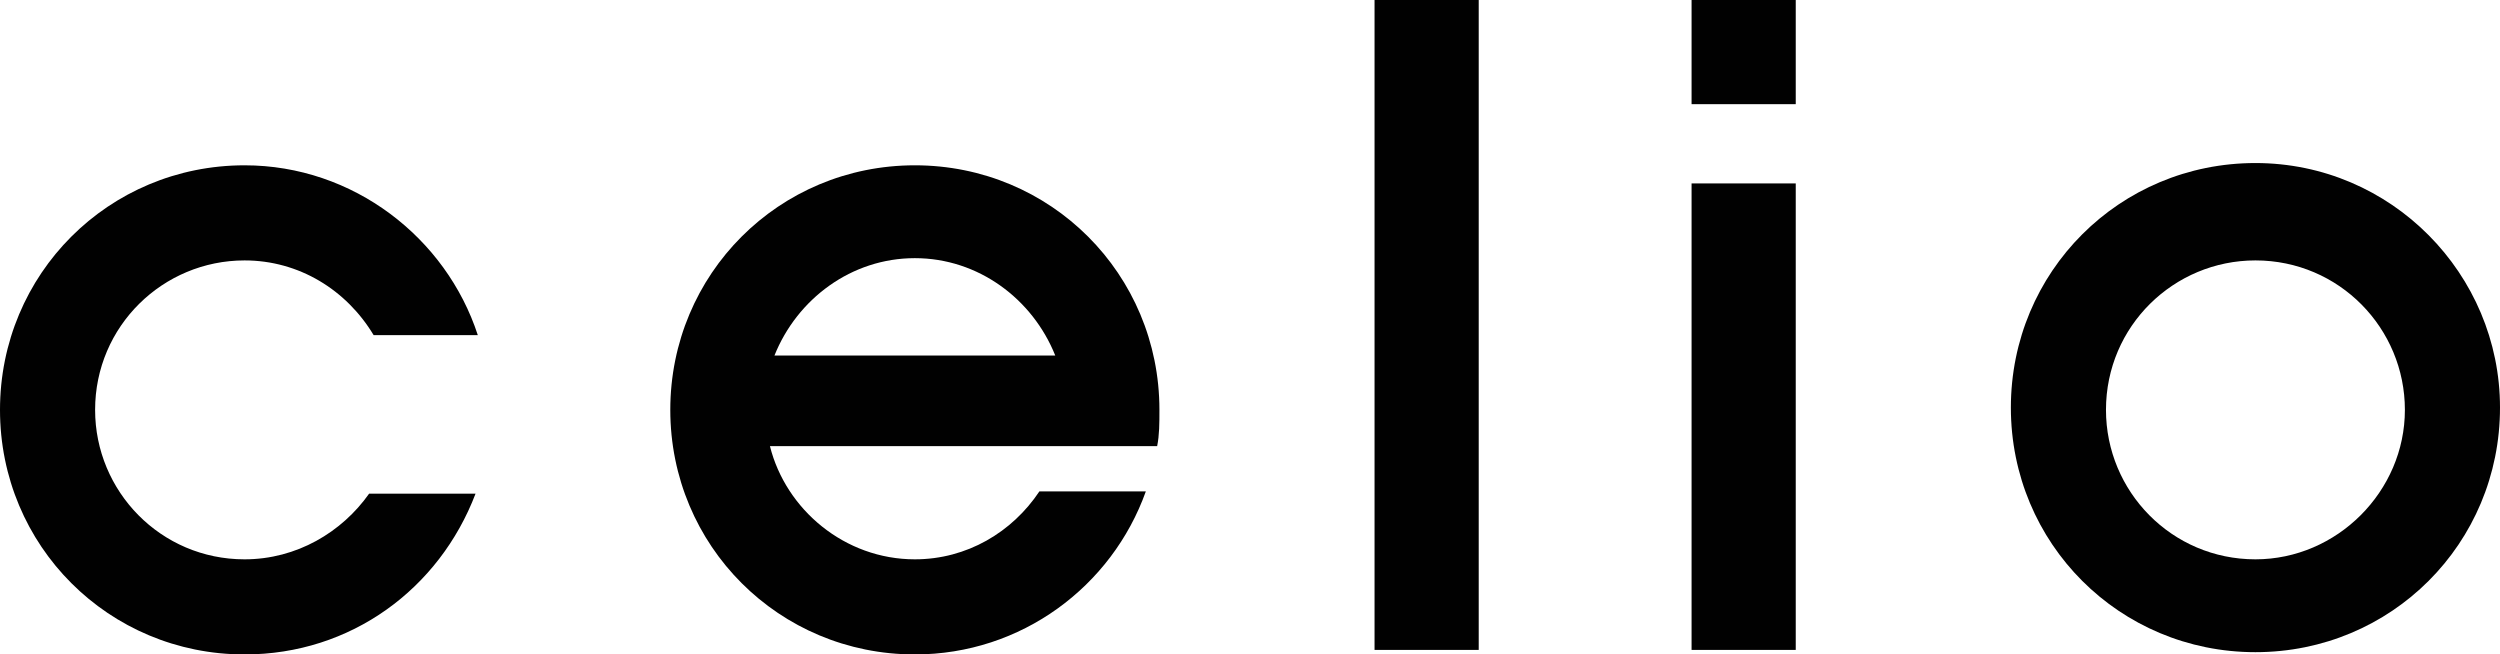 <?xml version="1.0" encoding="utf-8"?>
<!-- Generator: Adobe Illustrator 26.5.0, SVG Export Plug-In . SVG Version: 6.00 Build 0)  -->
<svg version="1.1" id="Calque_1" xmlns="http://www.w3.org/2000/svg" xmlns:xlink="http://www.w3.org/1999/xlink" x="0px" y="0px"
	 viewBox="0 0 110.4 28.9" style="enable-background:new 0 0 110.4 28.9;" xml:space="preserve">
<style type="text/css">
	.st0{fill:#010101;}
</style>
<g>
	<g id="XMLID_31_">
		<path id="XMLID_32_" class="st0" d="M99.6,7.2c-6,0-10.8,4.8-10.8,10.8s4.8,10.8,10.8,10.8S110.4,24,110.4,18
			C110.4,12.1,105.6,7.2,99.6,7.2z M99.6,24.7c-3.7,0-6.6-3-6.6-6.6c0-3.7,3-6.6,6.6-6.6c3.7,0,6.6,3,6.6,6.6S103.2,24.7,99.6,24.7z
			"/>
	</g>
	<g id="XMLID_27_">
		<path id="XMLID_28_" class="st0" d="M45.9,21.7c-1.2,1.8-3.2,3-5.5,3c-3.1,0-5.7-2.2-6.4-5h8.4l0,0h8.7c0.1-0.5,0.1-1,0.1-1.6
			c0-6-4.8-10.8-10.8-10.8s-10.8,4.8-10.8,10.8s4.8,10.8,10.8,10.8c4.7,0,8.7-3,10.2-7.2C50.6,21.7,45.9,21.7,45.9,21.7z M40.4,11.4
			c2.8,0,5.2,1.8,6.2,4.3H34.2C35.2,13.2,37.6,11.4,40.4,11.4z"/>
	</g>
	<g id="XMLID_25_">
		<path id="XMLID_5_" class="st0" d="M16.3,21.8c-1.2,1.7-3.2,2.9-5.5,2.9c-3.7,0-6.6-3-6.6-6.6c0-3.7,3-6.6,6.6-6.6
			c2.4,0,4.5,1.3,5.7,3.3h4.6c-1.4-4.3-5.5-7.5-10.3-7.5C4.8,7.3,0,12.1,0,18.1s4.8,10.8,10.8,10.8c4.7,0,8.6-2.9,10.2-7.1
			C21,21.8,16.3,21.8,16.3,21.8z"/>
	</g>
	<g id="XMLID_23_">
		<rect id="XMLID_4_" x="60.7" class="st0" width="4.6" height="28.7"/>
	</g>
	<g id="XMLID_15_">
		<rect id="XMLID_2_" x="74.7" class="st0" width="4.6" height="4.6"/>
		<rect id="XMLID_10_" x="74.7" y="8.1" class="st0" width="4.6" height="20.6"/>
	</g>
</g>
</svg>
